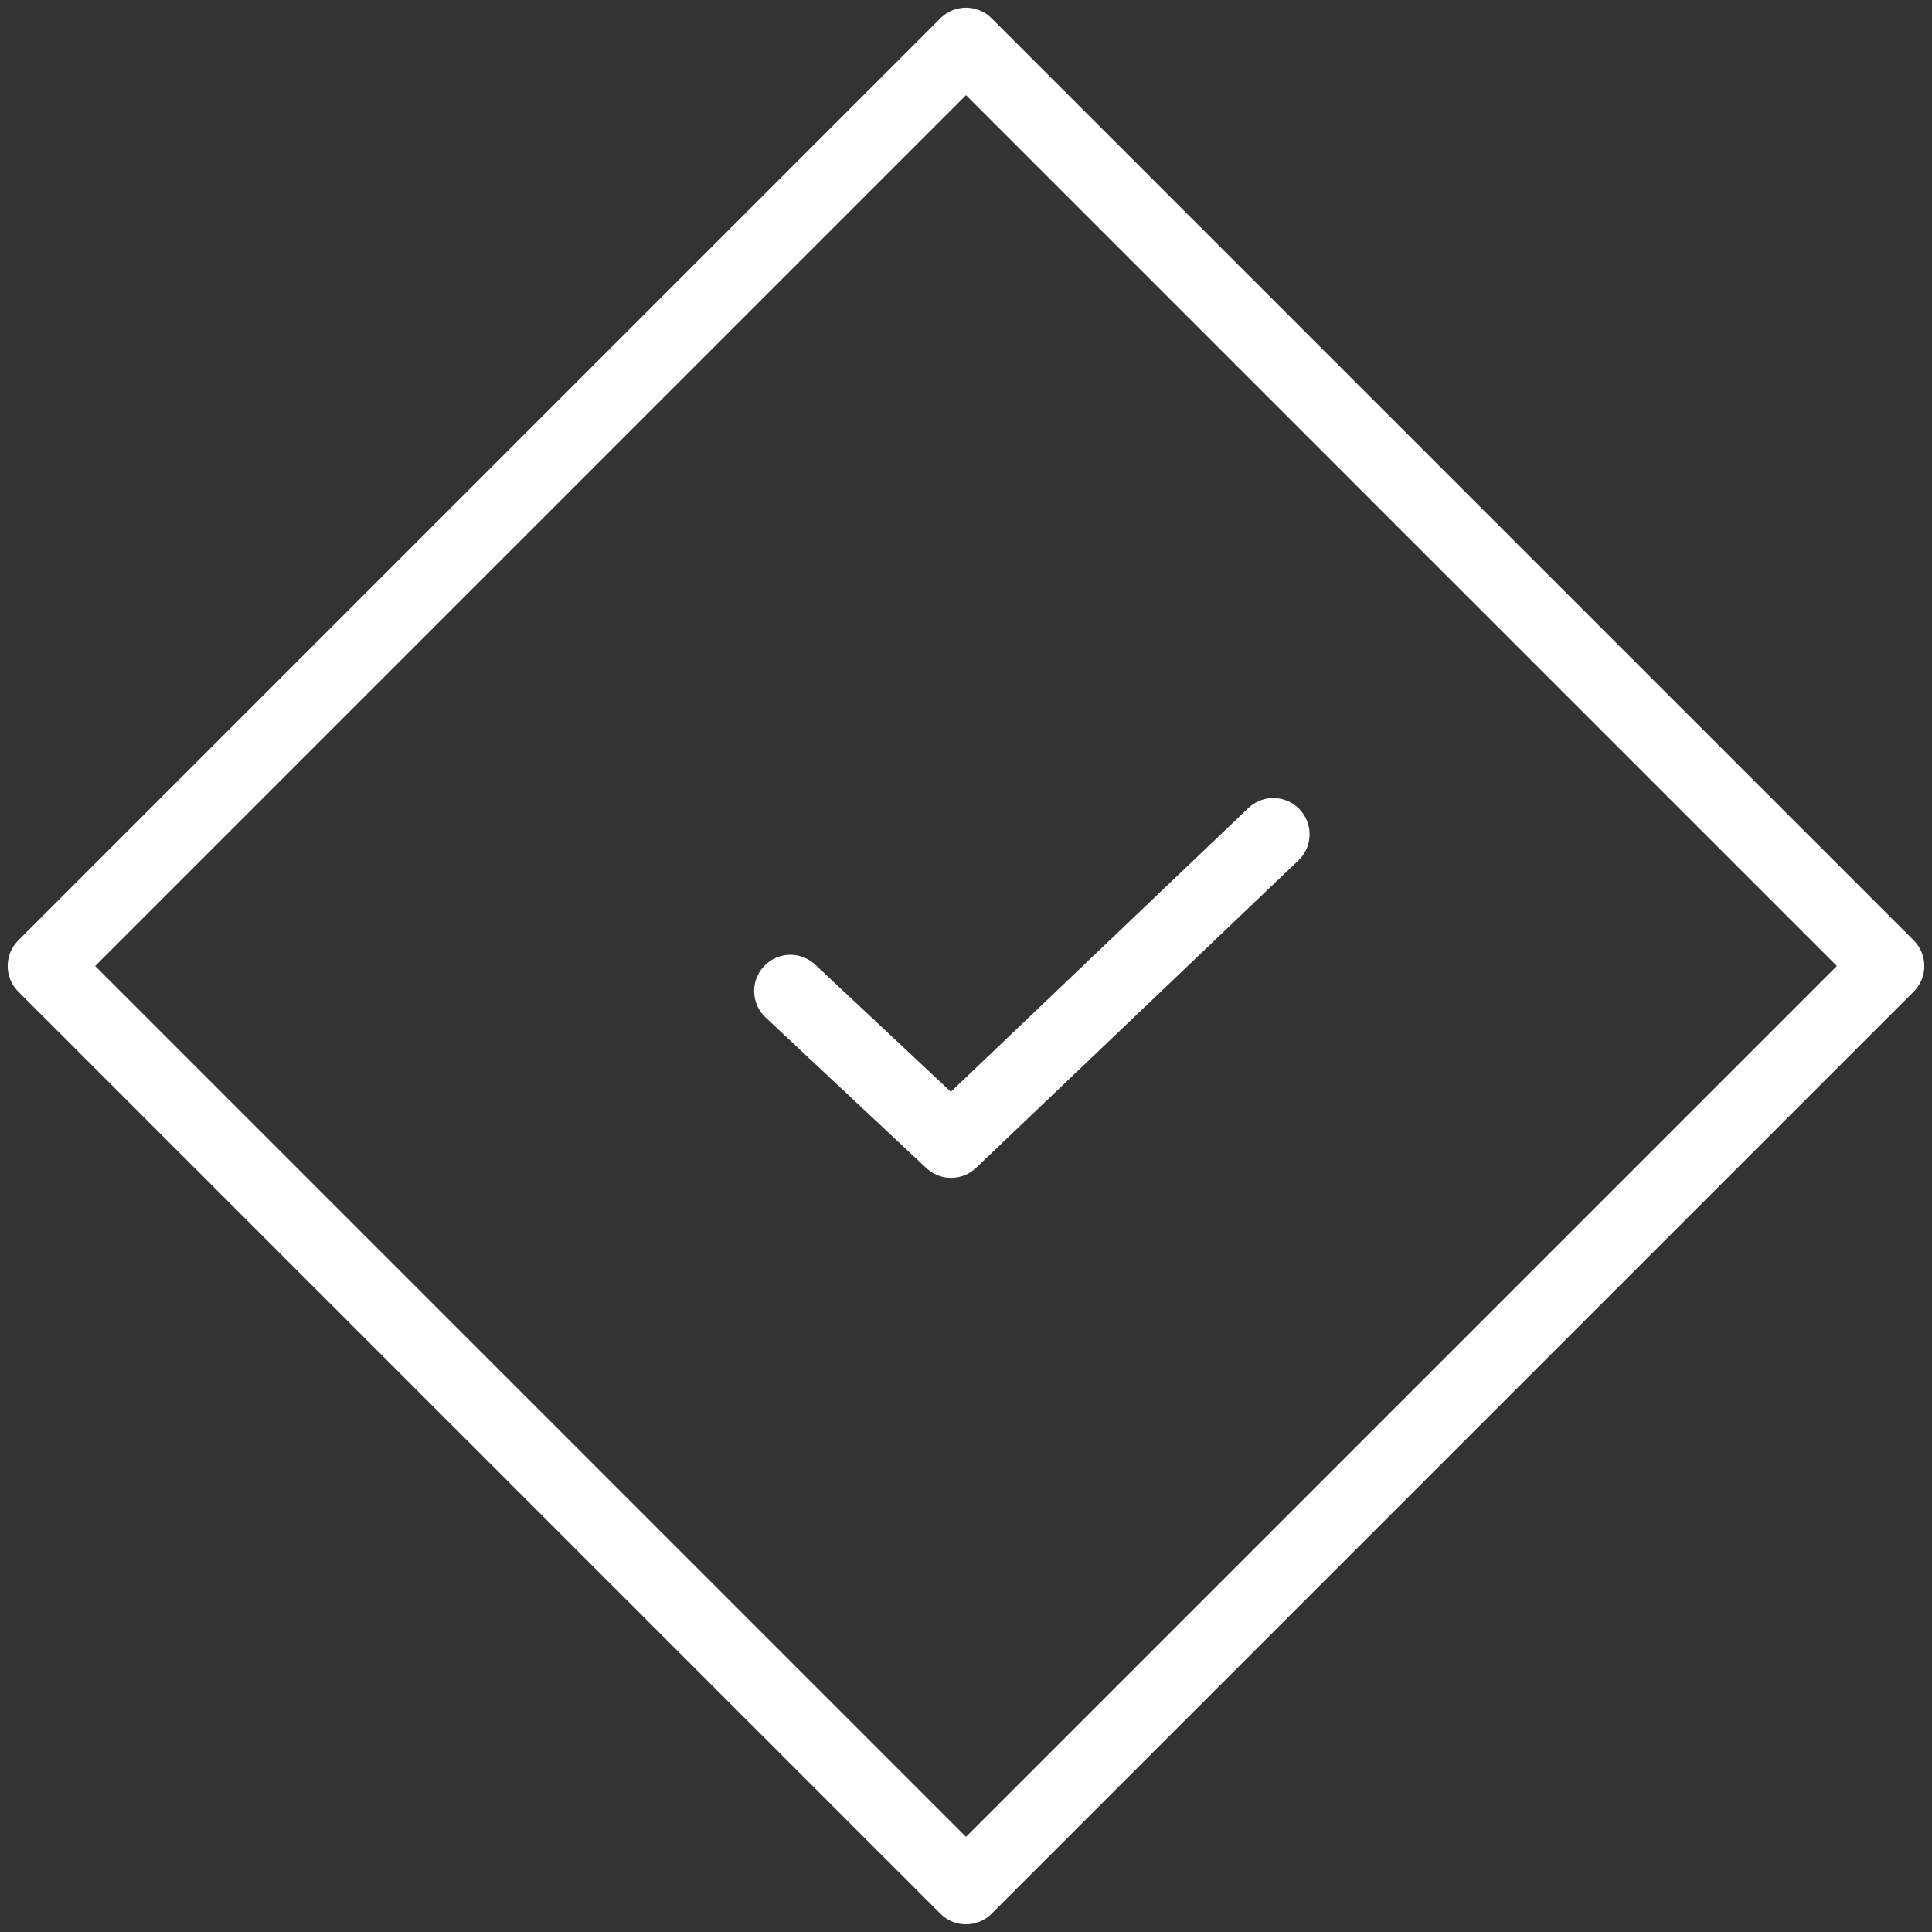 <svg xmlns="http://www.w3.org/2000/svg" width="44" height="44" viewBox="0 0 44 44"><rect x="0" y="0" width="44" height="44" fill="#333333" stroke="none"/><path fill="none" stroke="#fff" stroke-linecap="round" stroke-linejoin="round" stroke-width="1.65" d="M18 22.57L21.66 26 29 19"/><path fill="none" stroke="#fff" stroke-linecap="round" stroke-linejoin="round" stroke-width="1.65" d="M22 43L1 22 22 1l21 21-21 21z"/></svg>